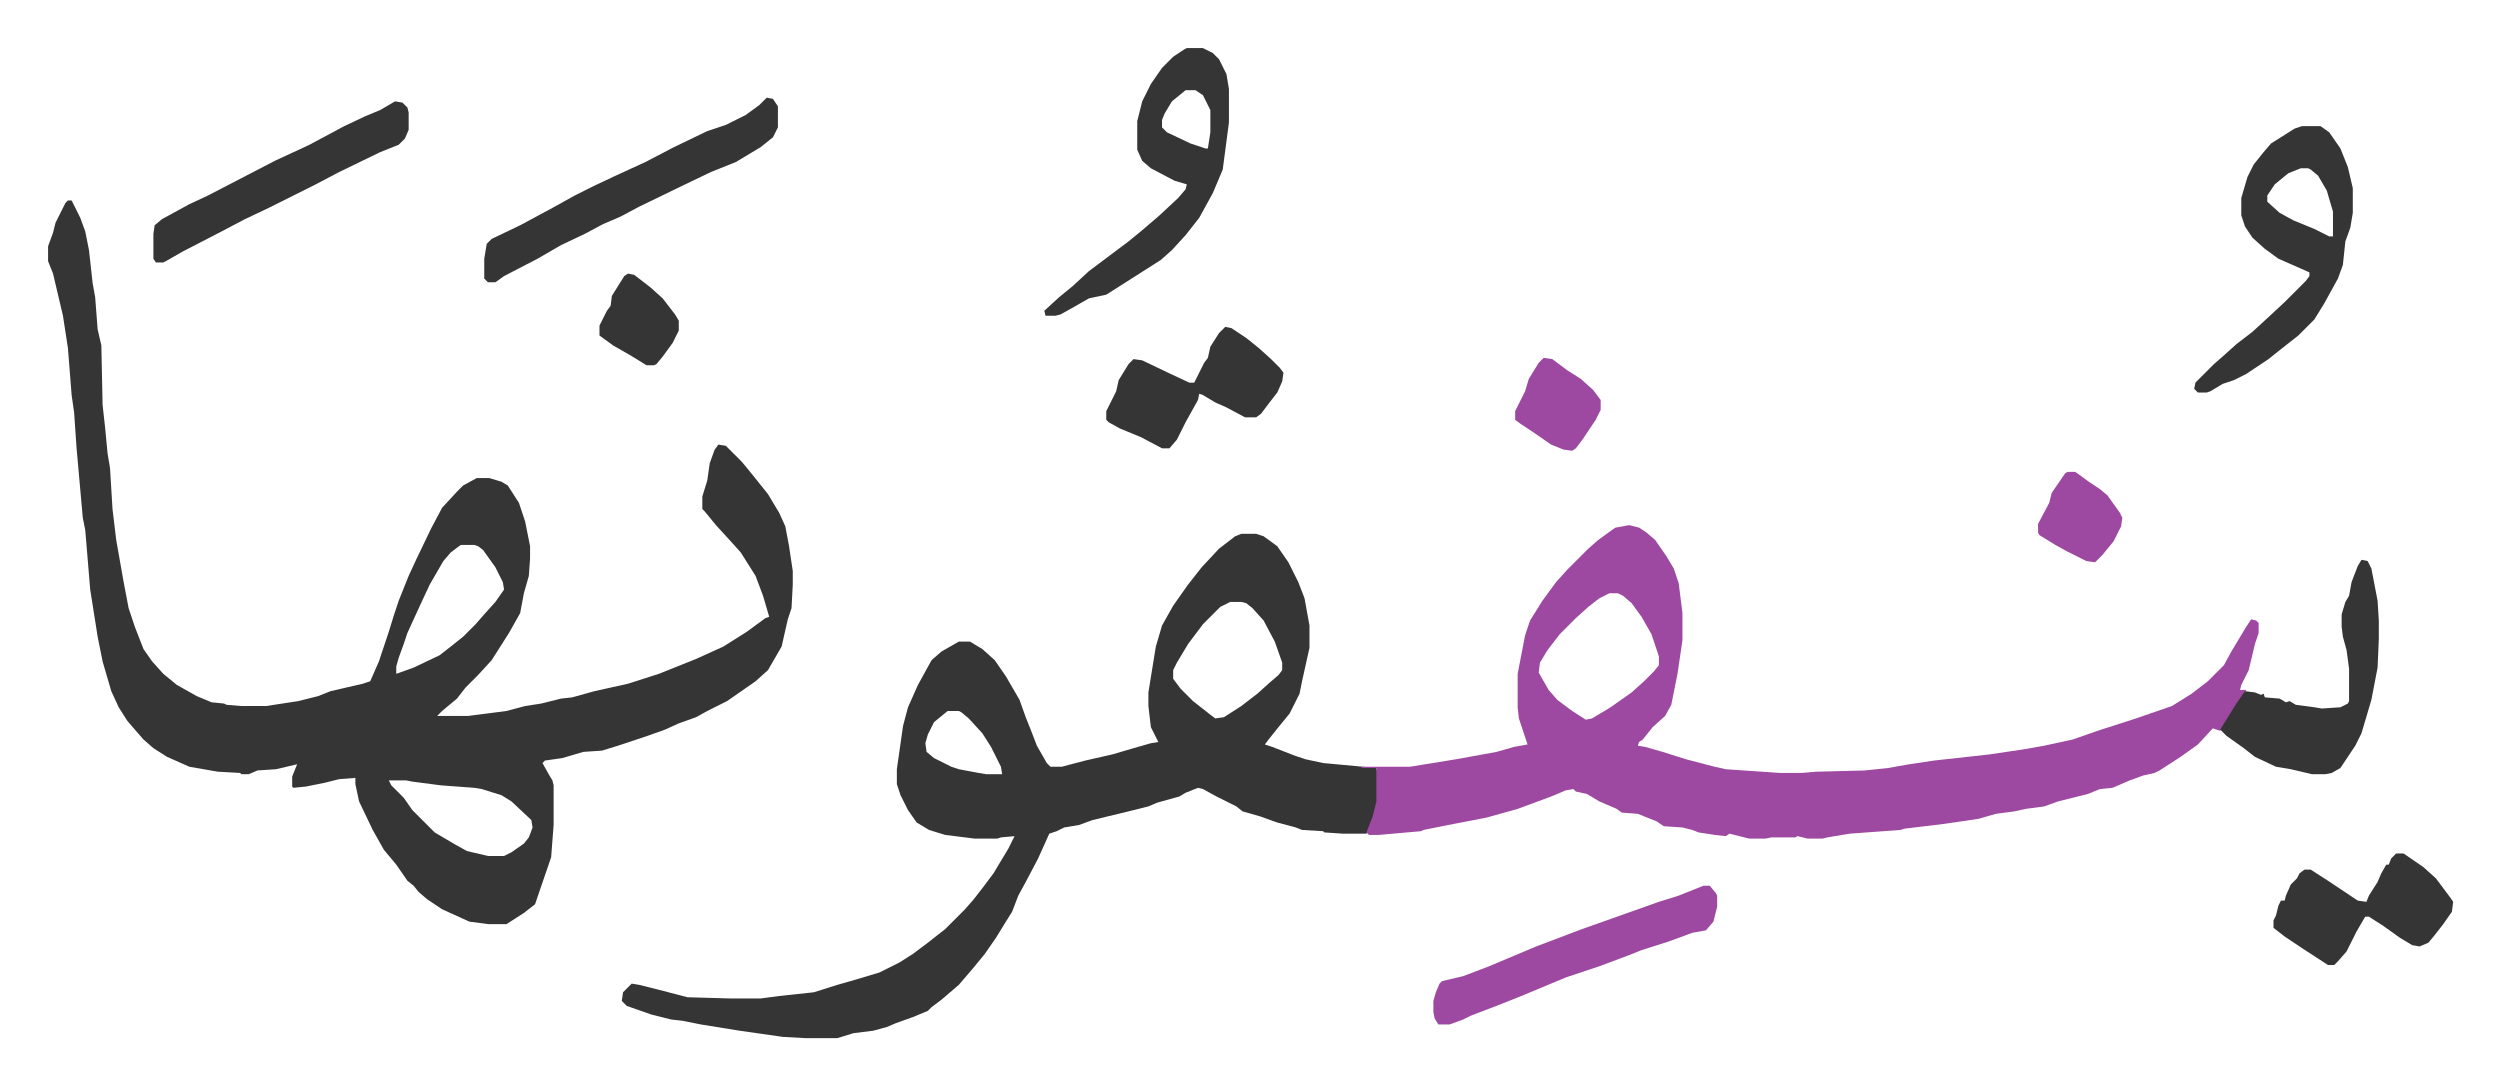<svg xmlns="http://www.w3.org/2000/svg" viewBox="-38.8 307.2 2017.6 875.6">
    <path fill="#353535" id="rule_normal" d="M16 469h3l7 14 4 11 3 15 3 27 2 11 2 26 3 13 1 48 2 18 2 21 2 12 2 33 3 25 6 34 4 21 5 15 7 18 7 10 9 10 11 9 16 9 12 5 10 1 2 1 12 1h20l26-4 16-4 10-4 26-6 6-2 7-16 3-9 5-15 4-13 4-12 8-20 6-13 12-25 9-17 12-13 5-5 11-6h10l10 3 5 3 9 14 5 15 4 20v10l-1 14-4 14-3 16-9 16-14 22-11 12-10 10-7 9-12 10-4 4h25l31-4 15-4 13-2 16-4 9-1 18-5 27-6 25-8 10-4 20-8 22-10 19-12 15-11 3-1-5-17-6-16-12-19-9-10-11-12-9-11-2-2v-10l4-13 2-14 4-11 3-4 6 1 13 13 9 11 12 15 9 15 5 11 3 16 3 20v11l-1 19-3 9-5 22-11 19-10 9-23 16-16 8-9 5-14 5-11 5-14 5-24 8-13 4-15 1-17 5-14 2-2 2 5 9 3 5 1 4v32l-2 26-13 38-9 7-14 9h-15l-15-2-22-10-12-8-7-6-4-5-5-4-9-13-10-12-9-16-11-23-3-14v-5l-13 1-12 3-15 3-10 1-1-1v-8l4-10-17 4-15 1-7 3h-6l-1-1-18-1-23-4-18-8-11-7-8-7-7-8-6-7-7-11-6-13-7-24-4-20-6-38-4-48-2-10-5-56-2-29-2-14-3-38-4-26-8-34-4-10v-12l4-11 2-8 8-16zm317 278-8 6-6 7-11 19-7 15-11 24-3 9-4 11-2 7v6l14-5 21-10 9-7 10-8 10-10 7-8 9-10 7-10-1-6-6-12-10-14-4-3-3-1zm-58 190 2 4 10 10 7 10 18 18 17 10 9 5 17 4h13l6-3 10-7 4-5 3-8-1-6-16-15-8-5-16-5-6-1-27-2-23-3-5-1zm688-199h12l6 2 11 8 9 13 8 16 5 13 4 22v18l-6 27-2 10-8 16-9 11-8 10-3 4 6 2 18 7 9 3 14 3 43 4 1 5v22l-4 16-5 10h-19l-15-1-1-1-17-1-5-2-15-4-14-5-14-4-5-4-16-8-11-6-4-1-10 4-5 3-18 5-7 3-16 4-29 7-11 4-12 2-6 3-6 2-9 20-10 19-6 11-5 13-5 8-8 13-9 13-9 11-12 14-14 12-8 6-3 3-12 5-14 5-7 3-11 3-16 2-13 4h-26l-18-1-35-5-31-5-15-3-9-1-16-4-20-7-4-4 1-7 5-5 2-2 6 1 16 4 23 6 35 1h24l15-2 28-3 19-6 14-4 20-6 16-8 11-7 12-9 14-11 16-16 7-8 7-9 9-12 12-20 5-10-11 1-3 1h-18l-24-3-13-4-10-6-7-10-6-12-3-9v-12l5-35 4-15 8-18 11-20 8-7 14-8h9l10 6 10 9 9 13 11 19 5 14 4 10 5 13 8 14 3 3h9l19-5 22-5 17-5 14-4 6-1-6-12-2-17v-11l6-37 5-17 9-16 12-17 11-14 14-15 13-10zm-9 55-8 4-14 14-12 16-9 15-3 6v7l6 8 10 10 14 11 4 3 7-1 14-9 13-10 10-9 7-6 3-4v-6l-6-17-9-17-9-10-5-4-4-1zm-228 88-11 9-5 10-2 7 1 7 6 5 14 7 6 2 16 3 6 1h13l-1-6-8-16-7-11-11-12-6-5-2-1z"/>
    <path fill="#9d48a1" id="rule_ikhfa" d="m1276 731 8 2 6 4 7 6 9 13 6 10 4 12 3 24v22l-4 27-5 25-5 9-10 9-8 10-3 2-1 3 6 1 14 4 19 6 23 6 9 2 44 3h17l12-1 39-1 19-2 17-3 20-3 45-5 27-4 17-3 23-5 20-7 31-10 29-10 16-10 13-10 13-13 6-11 12-20 4-6 4 1 2 2v8l-3 9-5 21-6 12-1 4h5l-5 9-7 10-9 14-6-2-12 13-14 10-17 11-4 2-9 2-11 4-14 6-10 1-10 4-24 6-11 4-15 2-9 2-15 2-14 4-27 4-33 4-3 1-41 3-18 3-4 1h-12l-8-2-2 1h-19l-5 1h-13l-16-4-3 2-9-1-13-2-5-2-8-2-15-1-6-4-15-6-13-1-4-3-14-6-10-6-9-2-2-2-6 1-12 5-27 10-25 7-31 6-20 4-2 1-34 3h-8l-2-2 5-13 3-12v-27h-12v-1h39l37-6 33-6 14-4 11-2-7-21-1-9v-27l6-31 4-12 10-16 11-15 9-10 17-17 8-7 11-8 3-2zm-16 55-8 4-9 7-10 9-13 13-10 13-6 10-1 8 8 14 7 8 12 9 11 7 5-1 15-9 17-12 10-9 8-8 4-5v-7l-6-18-8-14-8-11-7-6-4-2z"/>
    <path fill="#353535" id="rule_normal" d="M1819 409h15l7 5 9 13 6 15 4 17v20l-2 12-4 11-2 19-4 11-11 20-8 13-13 13-14 11-10 8-18 12-10 5-9 3-10 6-3 1h-7l-3-3 1-5 15-15 8-7 10-9 13-10 12-11 14-13 5-5 12-12 3-4v-3l-25-11-11-8-10-9-6-9-3-9v-14l5-17 5-10 8-10 6-7 19-12zm-1 34-10 4-11 9-6 9v5l10 9 11 6 17 7 12 6h3v-20l-5-17-7-12-6-5-2-1zm-899-97h13l8 4 5 5 6 12 2 12v27l-5 38-8 19-11 20-11 14-11 12-9 8-11 7-22 14-11 7-14 3-14 8-9 5-4 1h-8l-1-4 12-11 11-9 13-12 16-12 16-12 11-9 14-12 15-14 6-7 1-4-10-3-19-10-7-6-4-9v-23l4-16 7-14 9-13 9-9 9-6zm-1 34-11 9-6 10-2 5v6l4 4 19 9 12 4h2l2-13v-18l-6-12-6-4zm-338 6 5 1 4 6v17l-4 8-10 8-20 12-10 4-10 4-25 12-33 16-15 8-14 6-15 8-19 9-19 11-27 14-7 5h-6l-3-3v-16l2-12 4-4 23-11 26-14 18-10 16-8 17-8 24-11 23-12 27-13 15-5 16-8 11-8zm1287 373 5 1 3 6 5 26 1 16v15l-1 23-5 26-8 27-5 10-12 18-7 4-5 1h-11l-17-4-12-2-17-8-9-7-14-10-5-5 13-21 7-10 8 1 5 2 2-1 1 3 12 1 5 3 3-1 5 3 15 2 6 1 15-1 6-3 1-2v-26l-2-15-3-11-1-8v-10l3-10 3-5 2-11 5-13z"/>
    <path fill="#9d48a1" id="rule_ikhfa" d="M1336 1022h5l5 6 1 2v9l-3 12-6 7-11 2-19 7-22 7-10 4-24 9-9 3-18 6-12 5-12 5-12 5-15 6-26 10-6 3-11 4h-9l-3-5-1-5v-9l2-7 3-7 2-2 17-4 21-8 38-16 37-14 62-22 16-5z"/>
    <path fill="#353535" id="rule_normal" d="m280 389 6 1 4 4 1 4v14l-3 7-5 5-15 6-33 16-19 10-28 14-10 5-19 9-19 10-31 16-14 8-2 1h-6l-2-3v-20l1-7 6-5 22-12 15-7 27-14 27-14 28-13 28-15 17-8 12-5zm1615 607h6l16 11 10 9 12 16 2 3-1 8-7 10-7 9-5 6-7 3-6-1-10-6-14-10-11-7h-3l-7 12-8 16-7 8-3 3h-5l-20-13-15-10-9-7v-6l2-4 2-8 2-4h3l1-4 4-9 5-5 2-4 4-3h5l14 9 24 16 7 1 2-5 7-11 3-7 4-7h2l2-5zM950 571l5 1 12 8 10 8 10 9 7 7 3 4-1 7-4 9-7 9-6 8-4 3h-9l-15-8-9-4-10-6-3-1-1 5-10 18-7 14-6 7h-6l-17-9-17-7-9-5-2-2v-7l8-16 2-9 8-13 4-4 7 1 23 11 15 7h4l8-16 3-4 2-9 7-11z"/>
    <path fill="#9d48a1" id="rule_ikhfa" d="m1207 596 7 1 12 9 11 7 10 9 6 8v8l-4 8-10 15-6 8-3 2-7-1-10-4-13-9-12-8-4-3v-7l8-16 3-10 8-13zm423 92h6l11 8 9 6 6 5 10 14 2 4-1 7-6 12-9 11-6 6-7-1-16-8-9-5-13-8-1-2v-7l9-17 2-8 11-16z"/>
    <path fill="#353535" id="rule_normal" d="m468 528 5 1 13 10 10 9 10 13 3 5v8l-5 10-8 11-5 6-2 1h-6l-13-8-14-8-11-8v-8l6-12 3-4 1-8 10-16z"/>
</svg>
